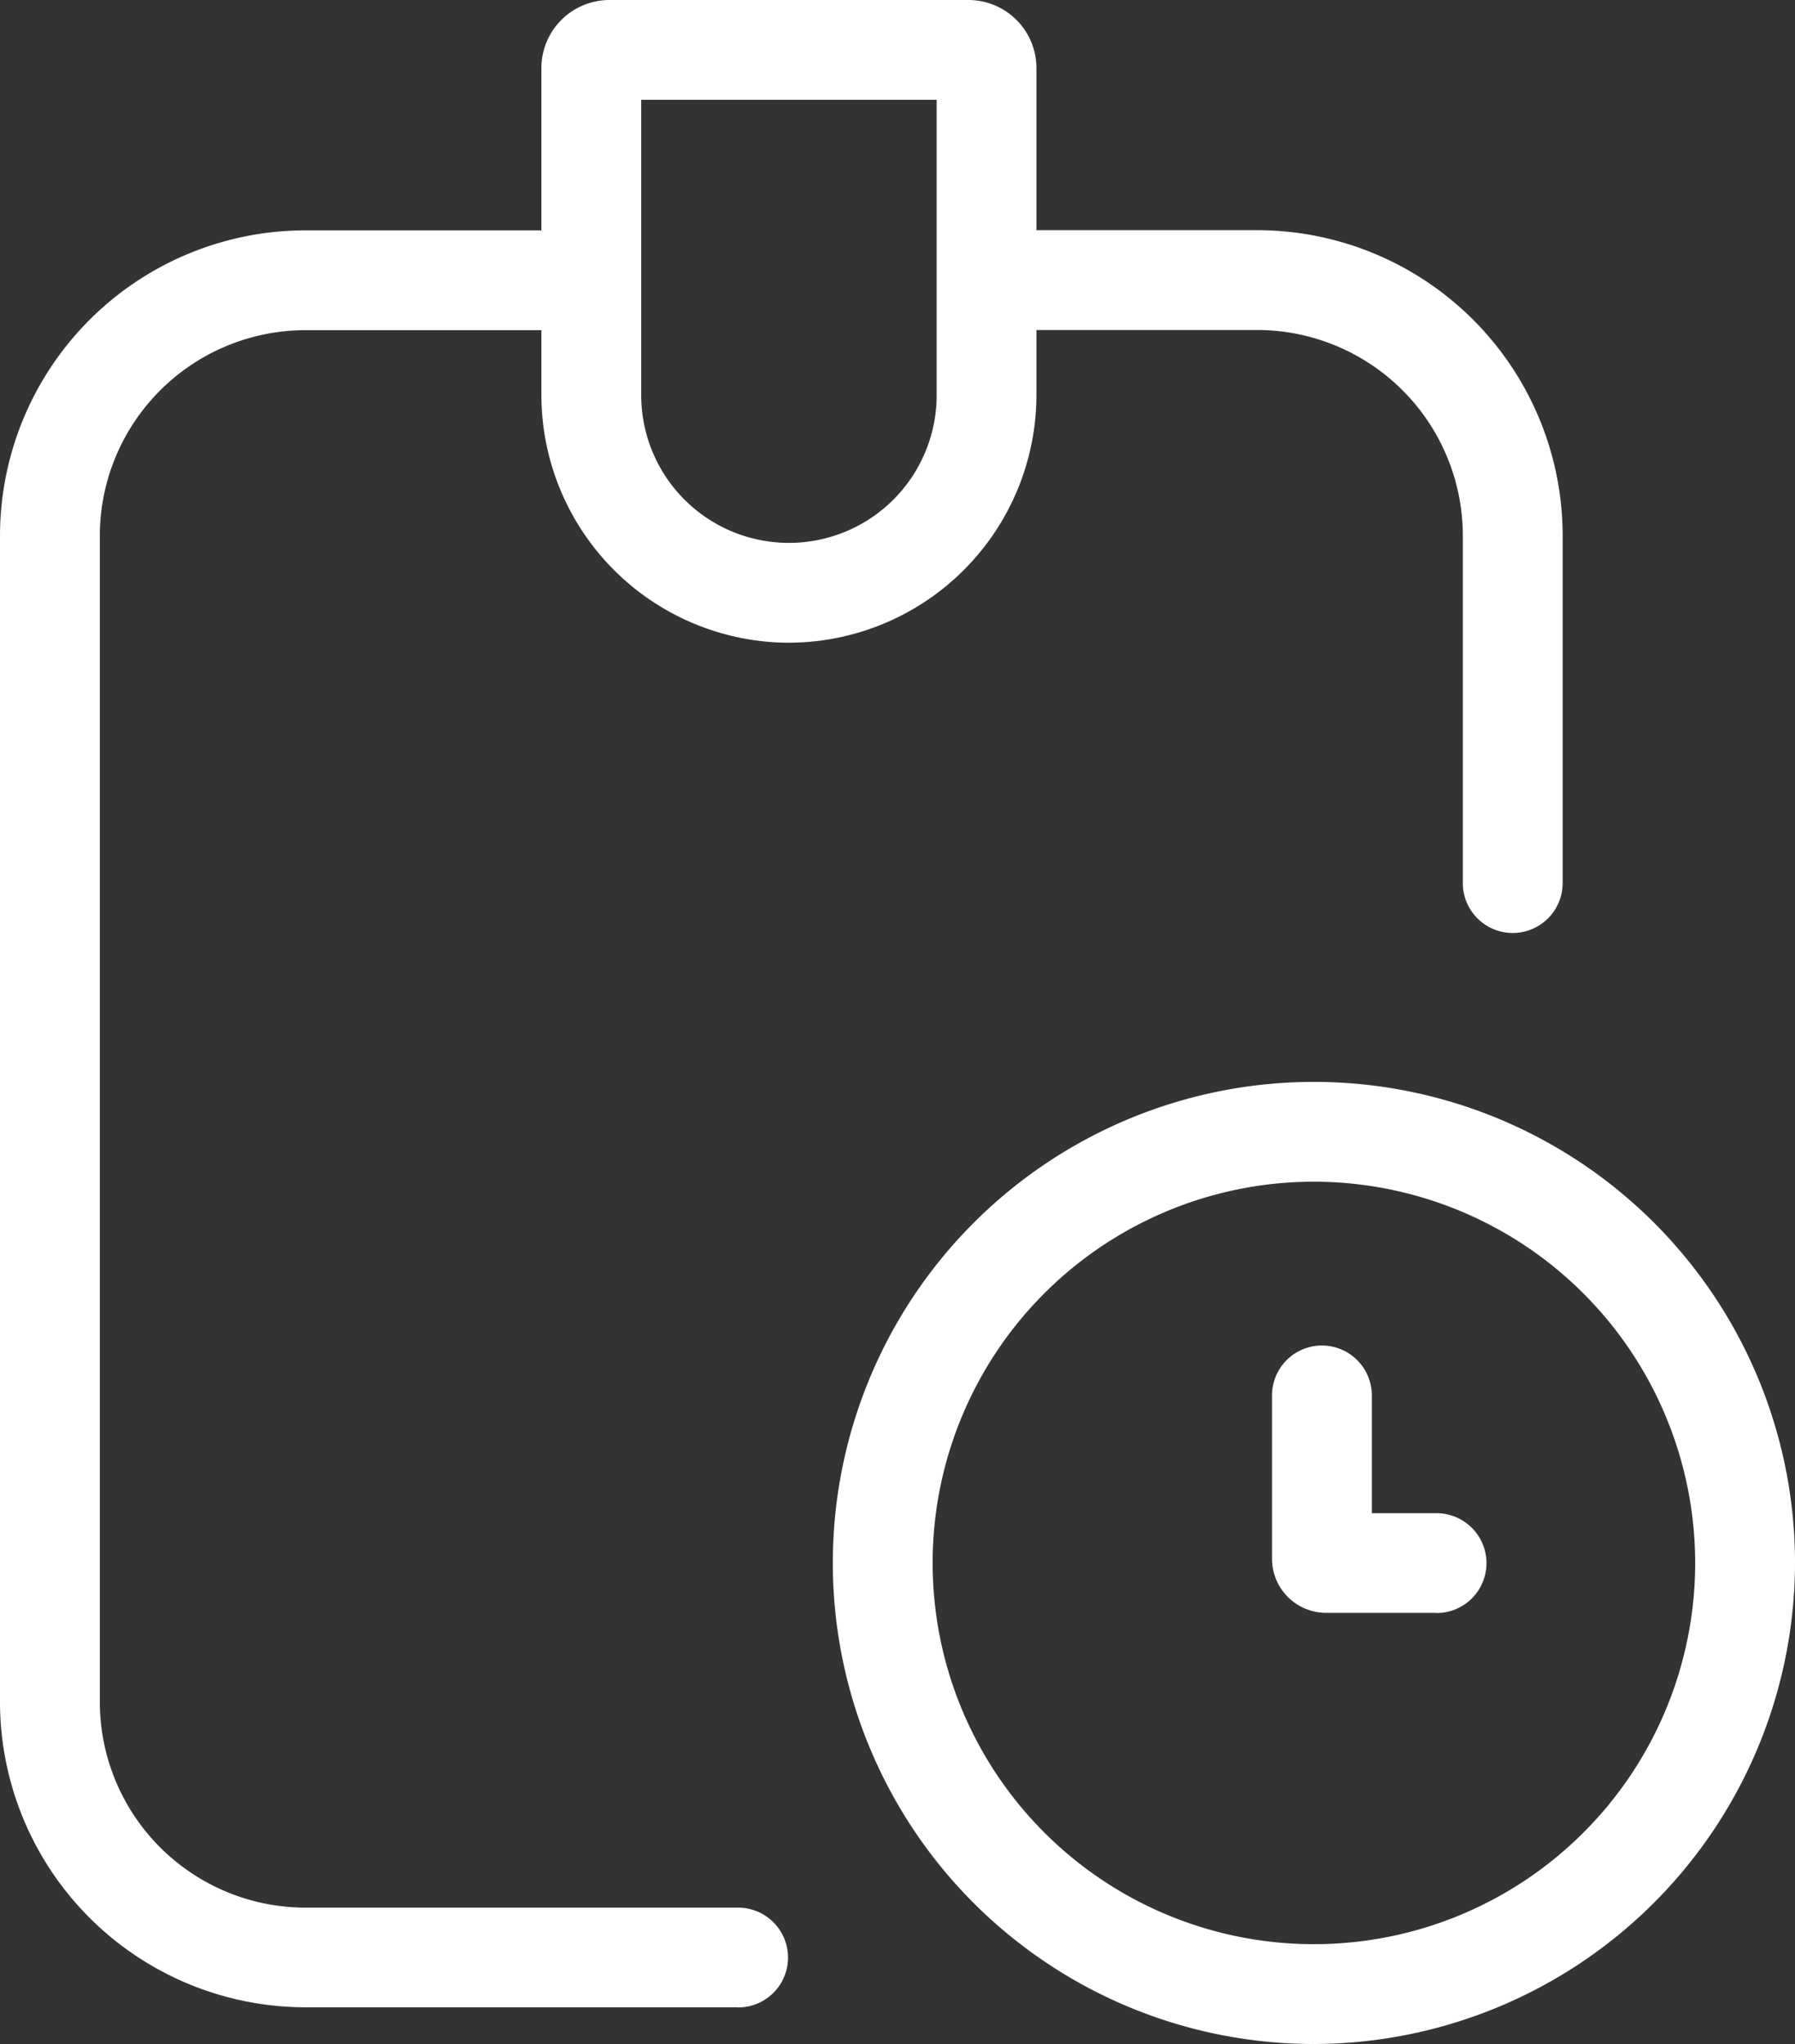 <svg id="Qualified-Plans" xmlns="http://www.w3.org/2000/svg" width="52.687" height="60" viewBox="0 0 52.687 60">
  <rect x="0" y="0" width="52.687" height="60" fill="#333333" stroke="none"/>
  <g id="Group" transform="translate(0 0)">
    <path id="Path_804" data-name="Path 804" d="M9.168,109.86h-12.7A8.972,8.972,0,0,1-12.5,100.9V66.665A8.972,8.972,0,0,1-3.535,57.7H4.047a1.465,1.465,0,1,1,0,2.93H-3.535A6.042,6.042,0,0,0-9.57,66.665V100.9a6.042,6.042,0,0,0,6.035,6.035h12.7a1.465,1.465,0,1,1,0,2.93Z" transform="translate(12.5 -50.938)" fill="#fff"/>
    <path id="Path_805" data-name="Path 805" d="M242.806,78.325a1.465,1.465,0,0,1-1.465-1.465v-10.2a6.042,6.042,0,0,0-6.035-6.035h-7.441a1.465,1.465,0,1,1,0-2.93h7.441a8.972,8.972,0,0,1,8.965,8.965v10.2A1.465,1.465,0,0,1,242.806,78.325Z" transform="translate(-198.404 -50.938)" fill="#fff"/>
    <path id="Path_806" data-name="Path 806" d="M130.366,18.867A7.282,7.282,0,0,1,123.1,11.6V1.992A2,2,0,0,1,125.092,0h10.547a2,2,0,0,1,1.992,1.992V11.6a7.282,7.282,0,0,1-7.266,7.266ZM126.03,2.93V11.6a4.336,4.336,0,1,0,8.672,0V2.93Z" transform="translate(-107.209 0)" fill="#fff"/>
    <path id="Path_807" data-name="Path 807" d="M210.221,299.242a14.121,14.121,0,1,1,14.121-14.121A14.144,14.144,0,0,1,210.221,299.242Zm0-25.312a11.191,11.191,0,1,0,11.191,11.191A11.2,11.2,0,0,0,210.221,273.93Z" transform="translate(-171.655 -239.242)" fill="#fff"/>
    <path id="Path_808" data-name="Path 808" d="M310.928,344.852h-3.246a1.59,1.59,0,0,1-1.582-1.582v-4.8a1.465,1.465,0,1,1,2.93,0v3.457h1.9a1.465,1.465,0,1,1,0,2.93Z" transform="translate(-268.764 -297.508)" fill="#fff"/>
  </g>
</svg>
